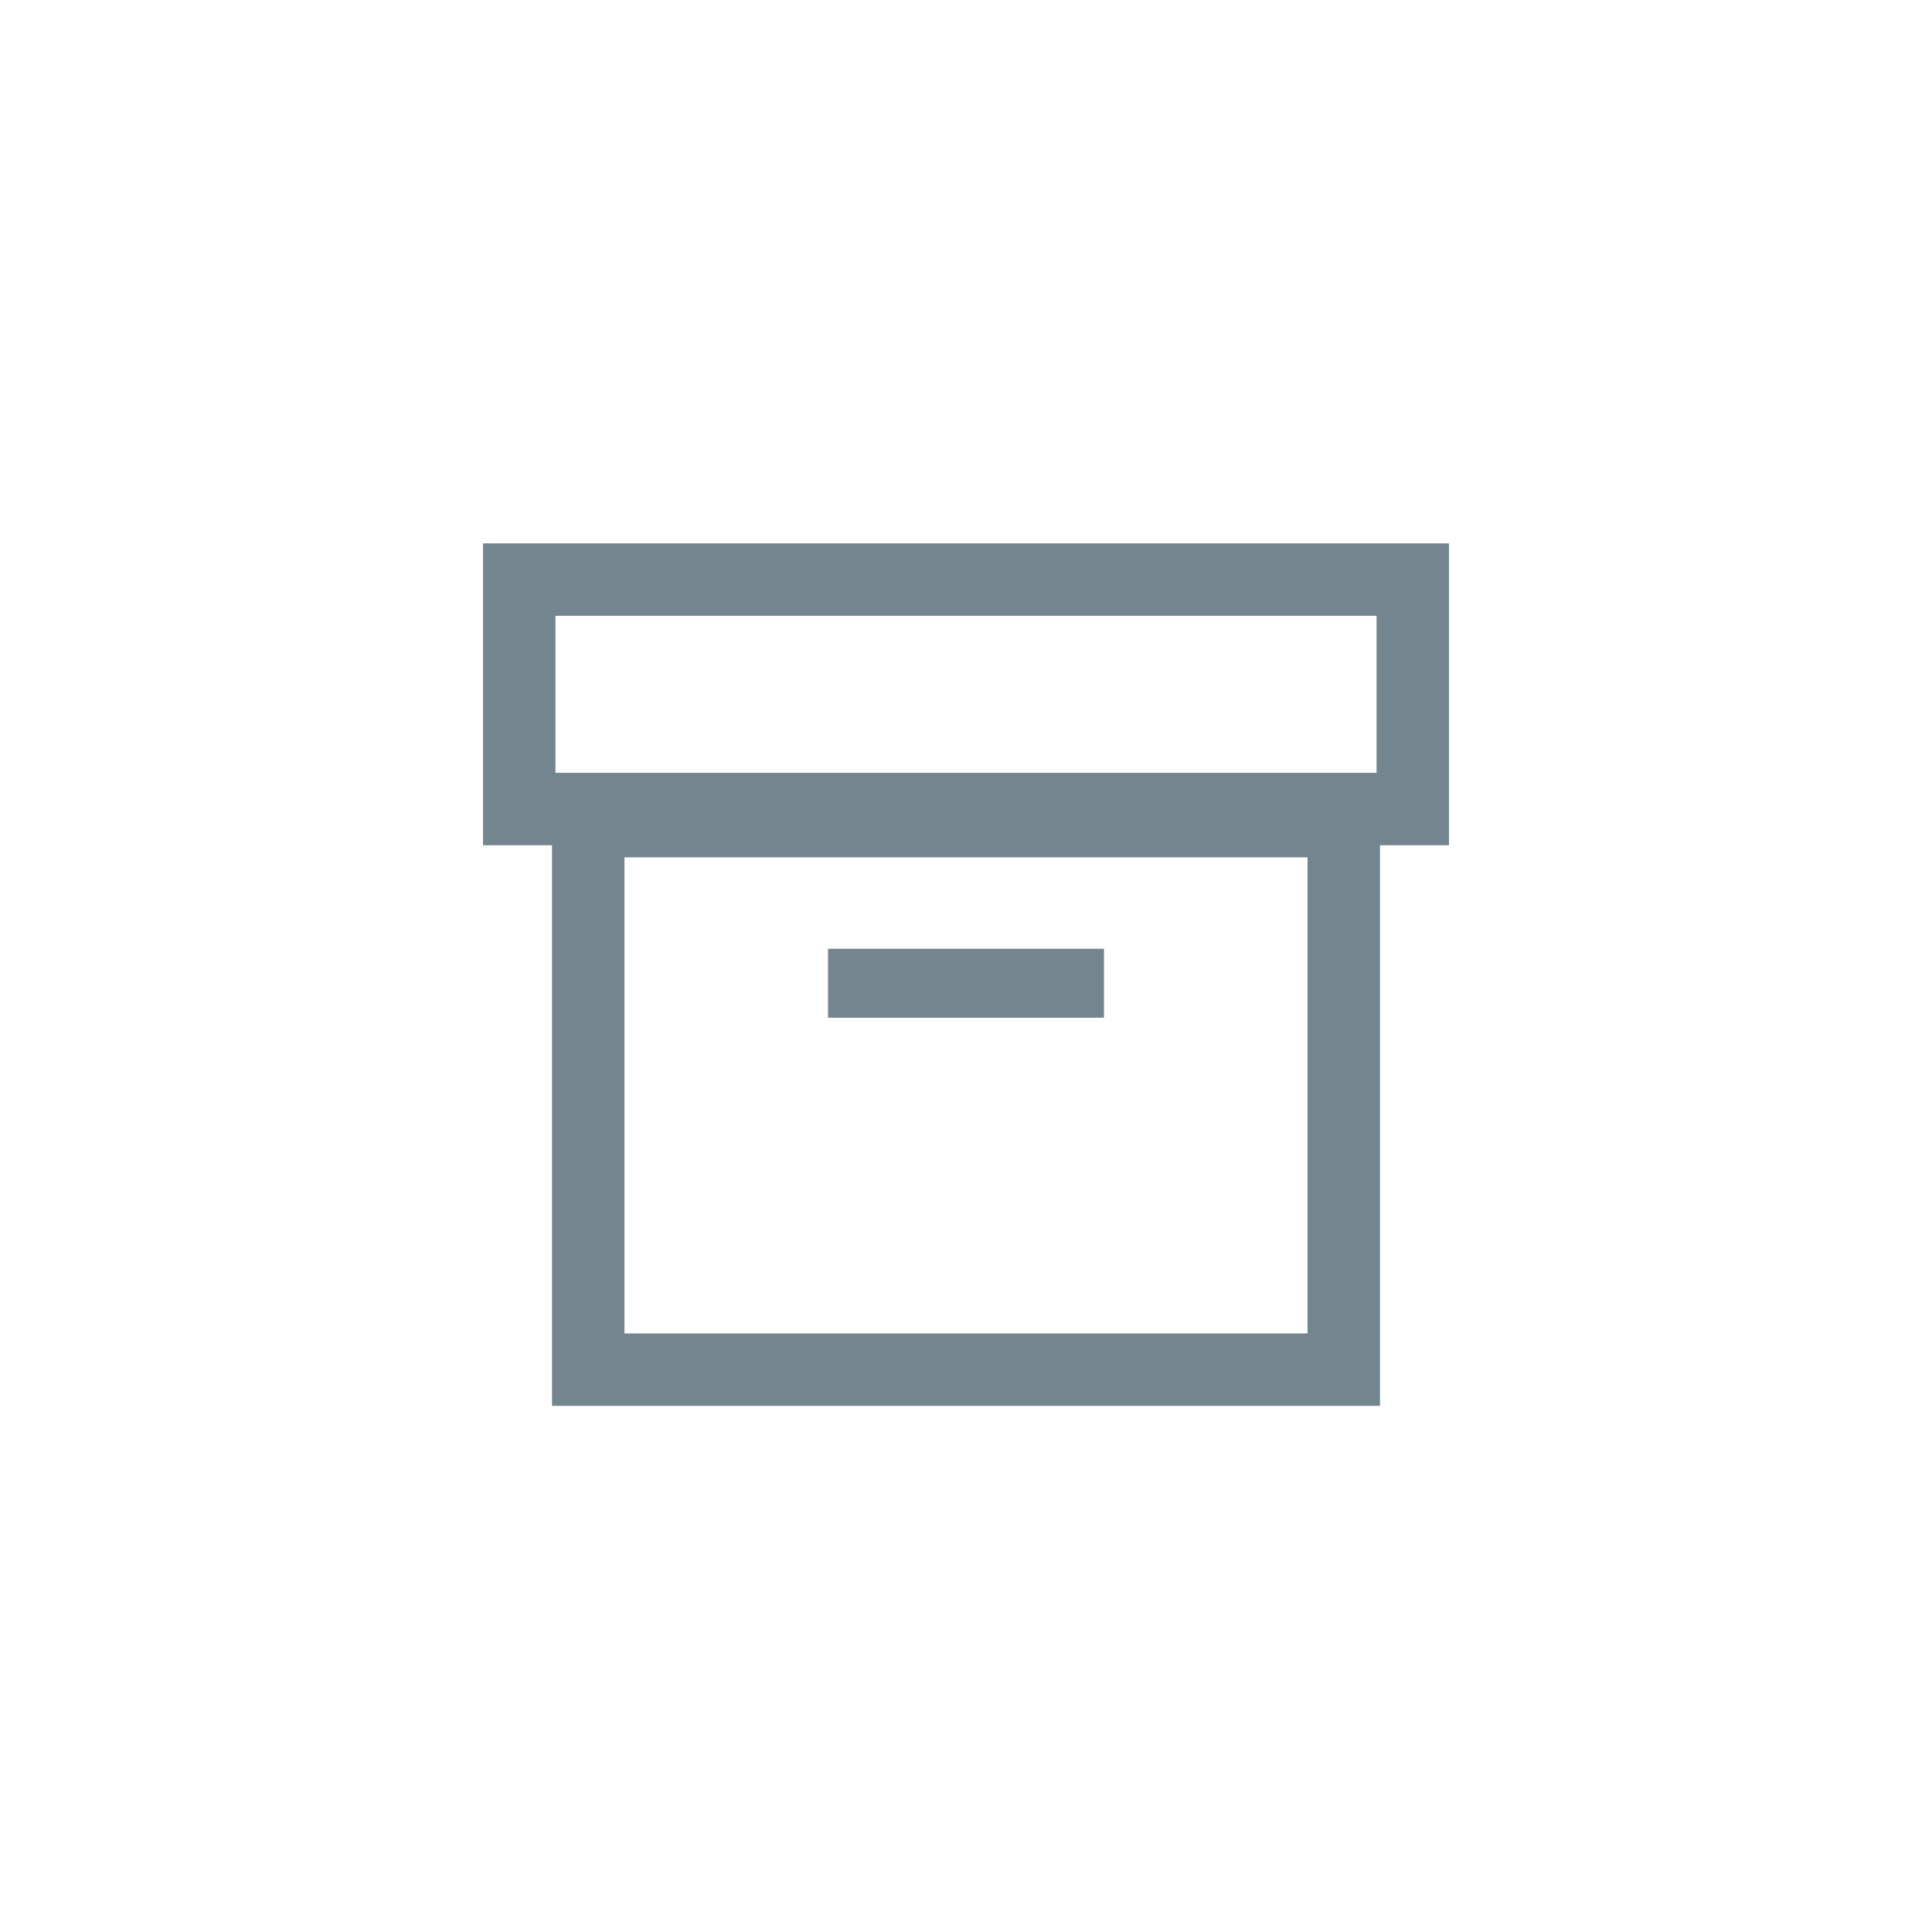 <svg width="32" height="32" viewBox="0 0 32 32" fill="none" xmlns="http://www.w3.org/2000/svg">
<rect x="14" y="16" width="4" height="0.571" stroke="#73858F" stroke-width="0.571"/>
<rect x="9.743" y="13.6" width="12.514" height="9.086" stroke="#73858F" stroke-width="1.2"/>
<rect x="8.6" y="9.6" width="14.8" height="3.8" stroke="#73858F" stroke-width="1.2"/>
</svg>
